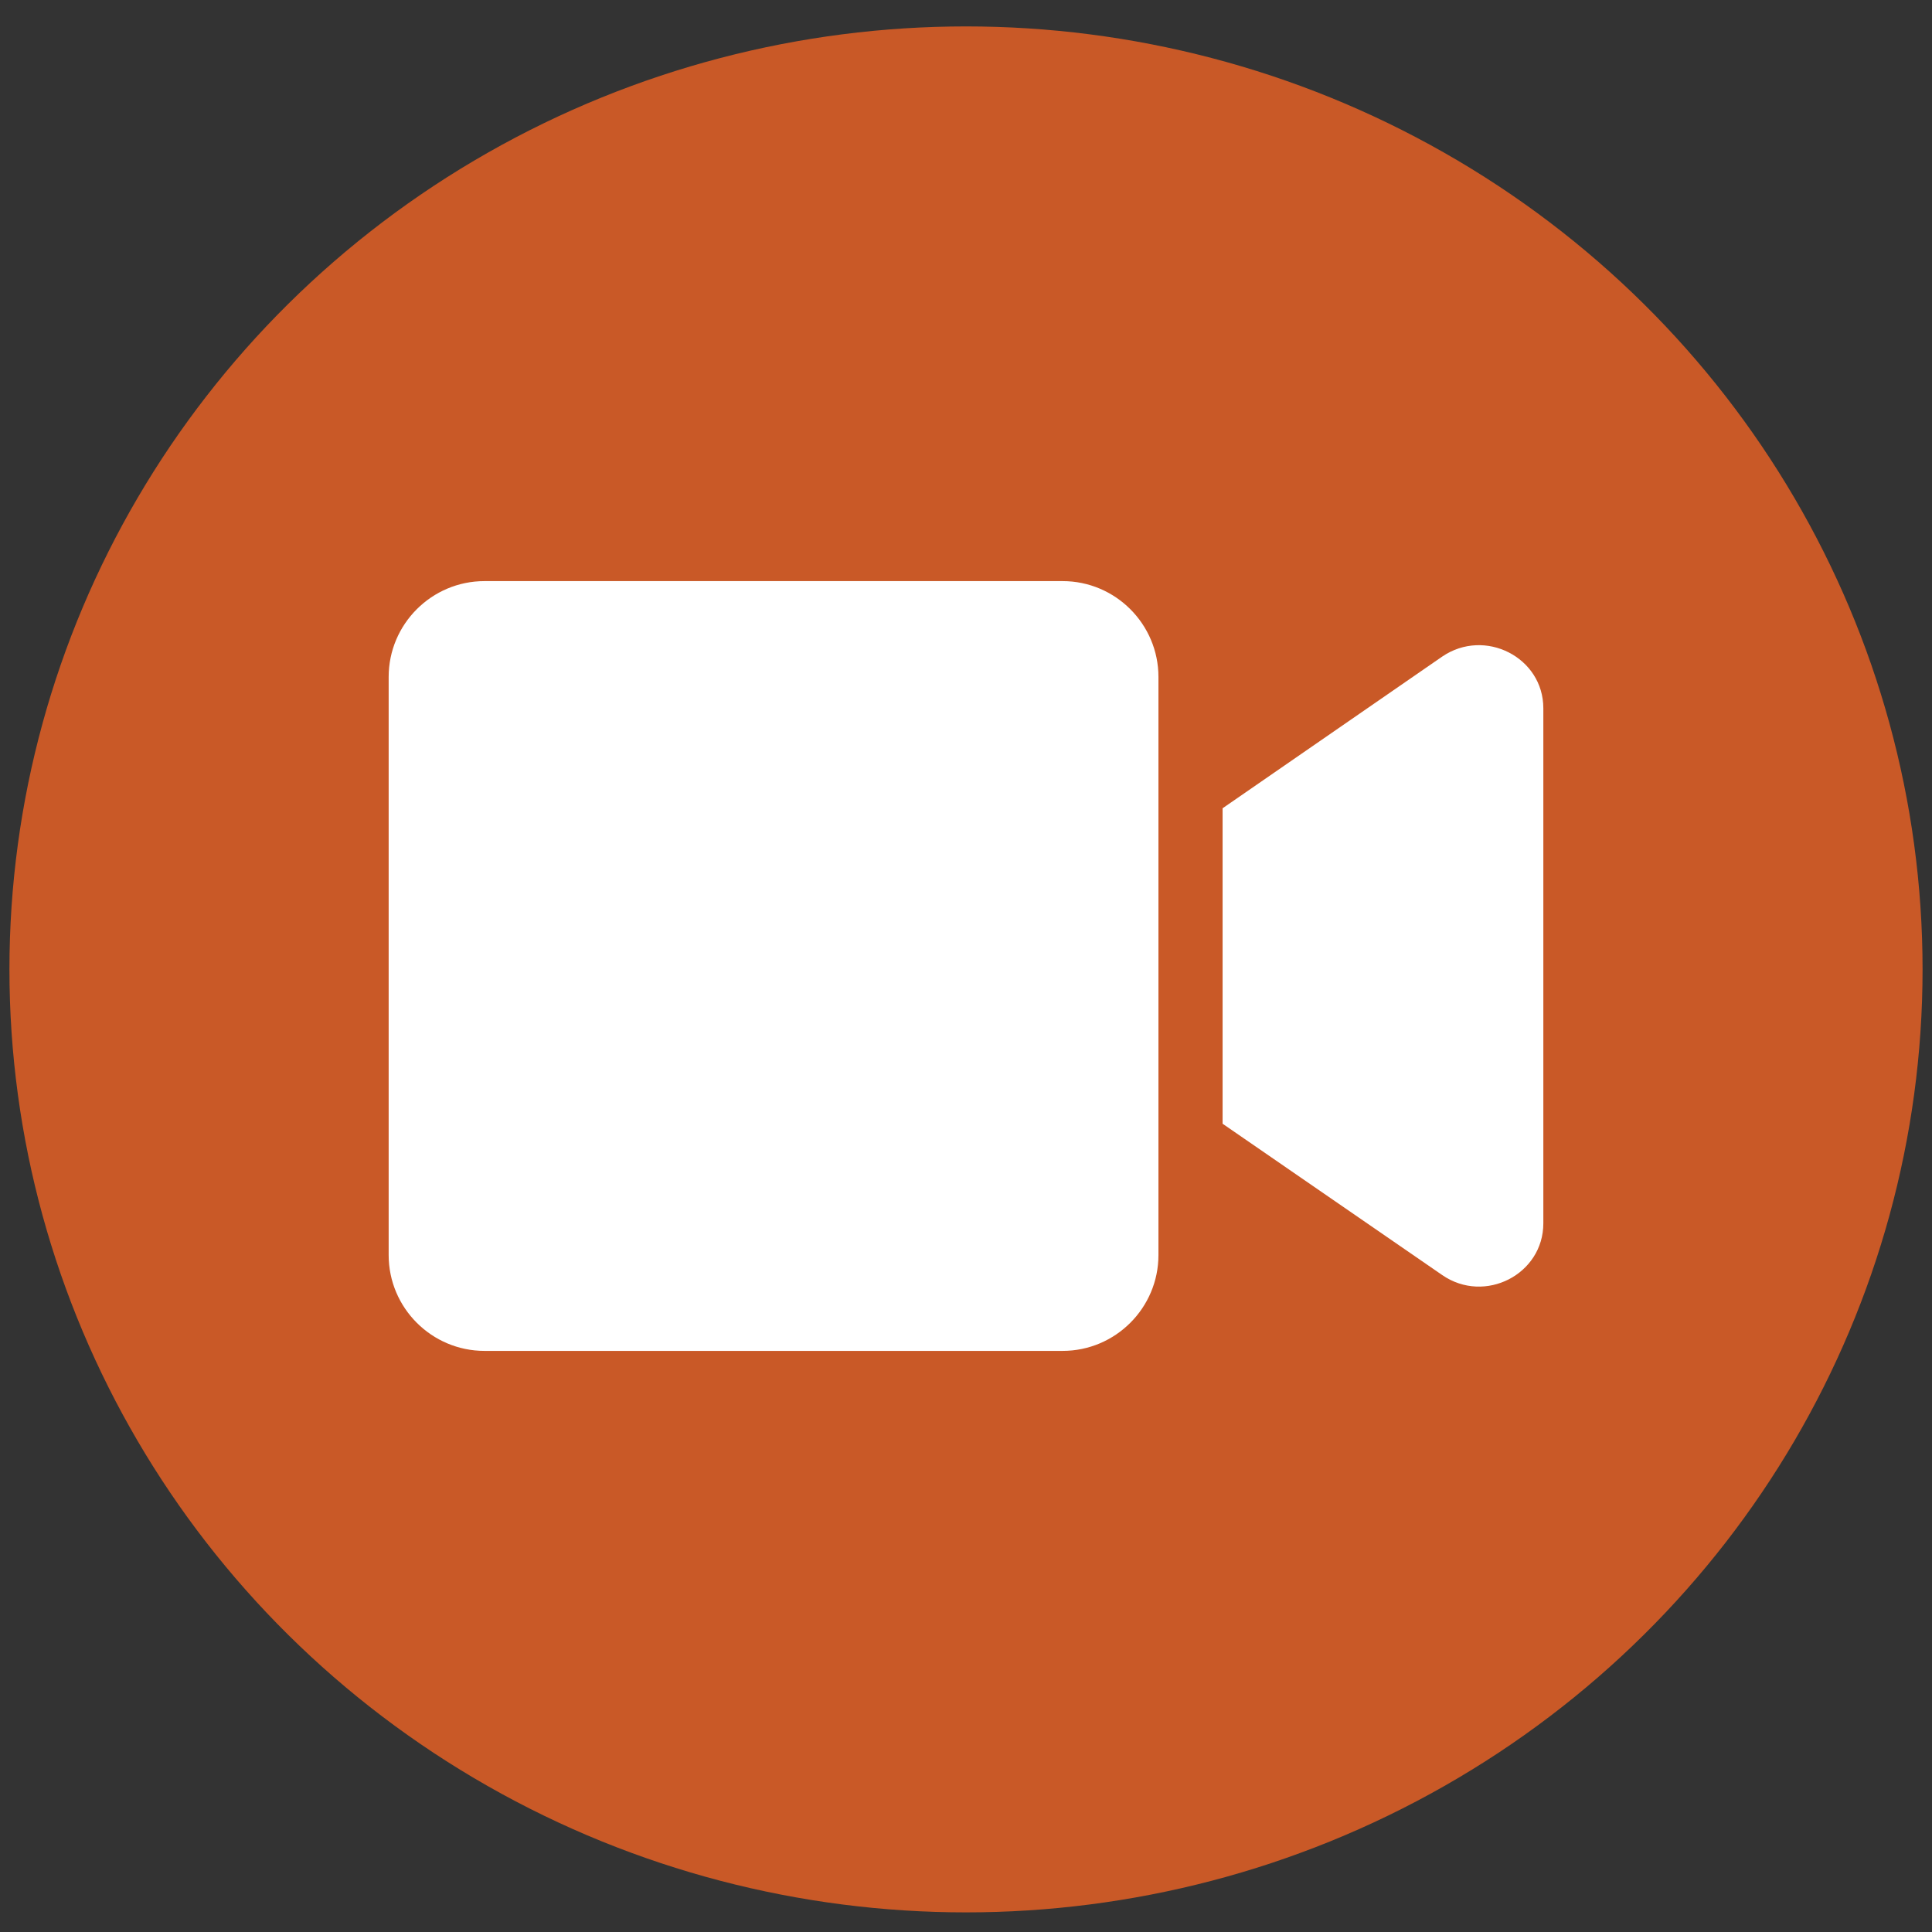 <?xml version="1.0" encoding="utf-8"?>
<!-- Generator: Adobe Illustrator 21.1.0, SVG Export Plug-In . SVG Version: 6.00 Build 0)  -->
<svg version="1.1" id="Layer_1" focusable="false" xmlns="http://www.w3.org/2000/svg" xmlns:xlink="http://www.w3.org/1999/xlink"
	 x="0px" y="0px" viewBox="0 0 512 512" style="enable-background:new 0 0 512 512;" xml:space="preserve">
<rect x="0" y="0" width="512" height="512" fill="#333333" stroke="none"/>
<style type="text/css">
	.st0{fill:#C95927;}
	.st1{fill:#FFFFFF;}
</style>
<g>
	<ellipse class="st0" cx="256" cy="256.9" rx="253.5" ry="249.9"/>
</g>
<path class="st1" d="M281.6,154H128.4c-14,0-25.4,11.4-25.4,25.4v153.2c0,14,11.4,25.4,25.4,25.4h153.2c14,0,25.4-11.4,25.4-25.4
	V179.4C307,165.4,295.6,154,281.6,154L281.6,154z M382.2,174L324,214.2v83.6l58.2,40.1c11.3,7.8,26.8-0.2,26.8-13.7V187.7
	C409,174.2,393.5,166.3,382.2,174z"/>
</svg>
